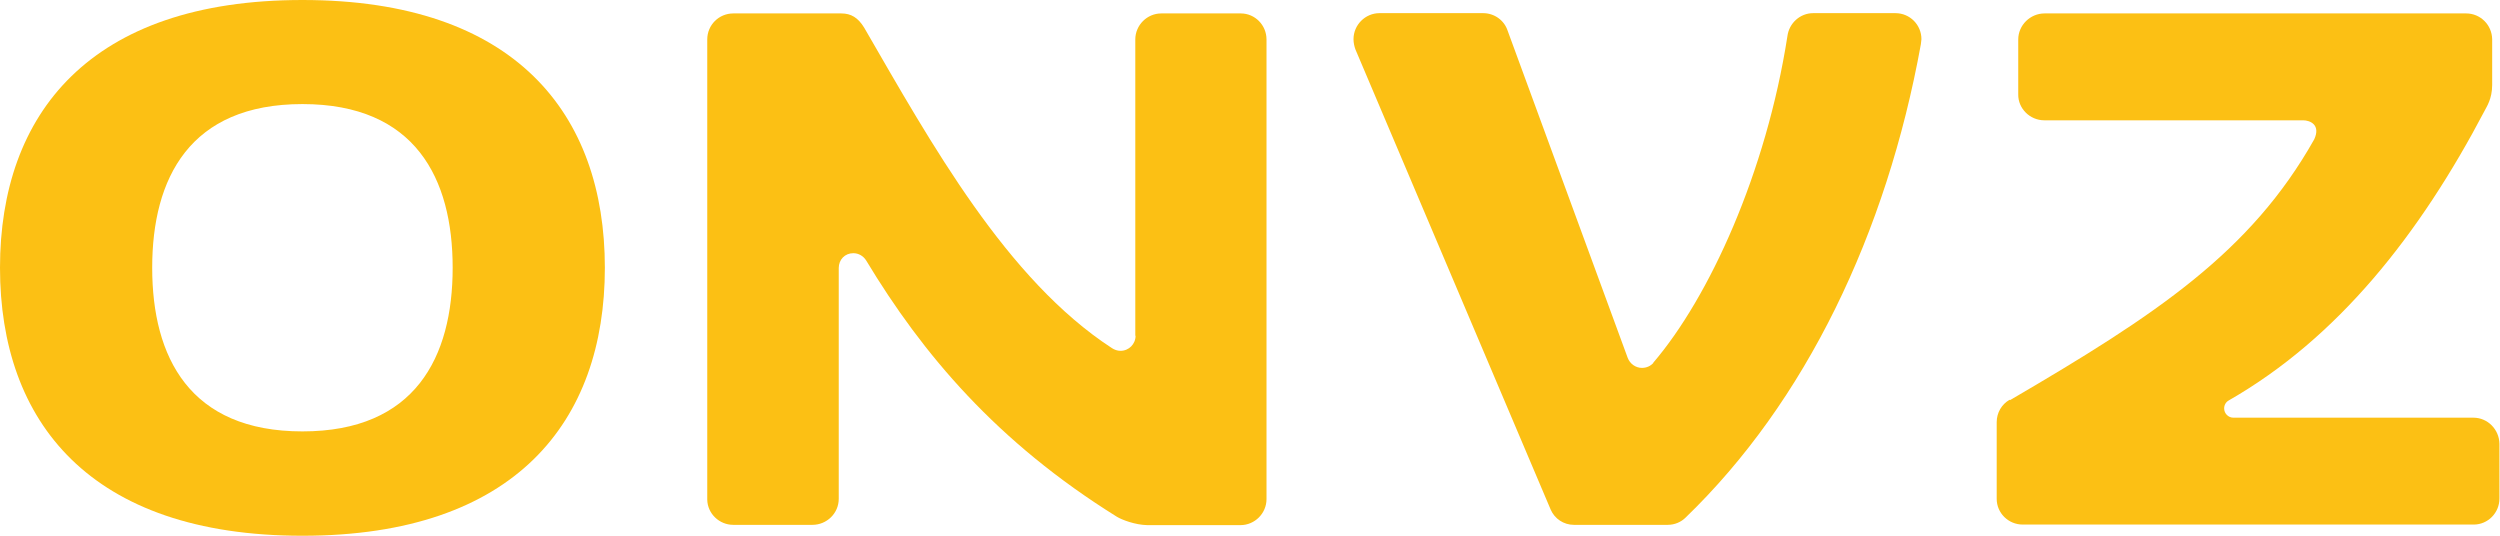 <?xml version="1.0" encoding="UTF-8"?><svg id="Laag_2" xmlns="http://www.w3.org/2000/svg" viewBox="0 0 89.36 19.15"><defs><style>.cls-1{fill-rule:evenodd;}.cls-1,.cls-2{fill:#fcc014;}</style></defs><g id="Laag_1-2"><g><path class="cls-1" d="M0,9.57c0,5.49,3.2,9.58,10.81,9.58s10.81-4.08,10.81-9.58S18.42,0,10.81,0,0,4.08,0,9.57Zm5.44,0c0-3.2,1.34-5.85,5.37-5.85s5.37,2.65,5.37,5.85-1.34,5.85-5.37,5.85-5.37-2.65-5.37-5.85Z"/><path class="cls-1" d="M40.59,12c0,.3-.24,.54-.54,.54h0c-.11,0-.22-.04-.31-.1-3.76-2.45-6.45-7.3-8.85-11.45-.22-.36-.47-.51-.82-.51h-3.86c-.51,0-.93,.41-.93,.93V17.86c.01,.5,.43,.9,.93,.9h2.83c.51,0,.94-.41,.94-.93V9.58c0-.3,.22-.53,.52-.53,.19,0,.36,.1,.46,.26,2.02,3.35,4.67,6.49,8.96,9.16,.18,.11,.65,.29,1.08,.3h3.34c.51,0,.93-.42,.93-.93V1.41c0-.51-.41-.93-.92-.93h-2.84c-.51,0-.93,.42-.93,.93V12Z"/><path class="cls-2" d="M59.1,12.97c-.1,.11-.24,.18-.41,.18-.23,0-.43-.15-.51-.36L53.89,1.1c-.12-.37-.47-.63-.88-.63h-3.7c-.51,0-.93,.42-.93,.93,0,.13,.03,.26,.07,.37l6.98,16.45c.14,.32,.46,.54,.83,.54h3.35c.25,0,.48-.1,.64-.26,4.28-4.13,7.18-10.14,8.41-16.92l.02-.18c0-.51-.41-.93-.93-.93h-2.94c-.47,0-.86,.36-.92,.82-.76,4.88-2.79,9.33-4.8,11.68Z"/><path class="cls-2" d="M71.85,14.3c5.24-3.06,8.6-5.29,10.87-9.32,.24-.52-.15-.68-.4-.68h-9.25c-.51,0-.94-.42-.93-.93V1.41c0-.51,.43-.93,.94-.93h15.07c.51,0,.92,.41,.93,.92v1.64c0,.49-.2,.78-.26,.9-2.34,4.46-5.26,8.14-9.15,10.37-.11,.06-.17,.17-.17,.29,0,.18,.15,.33,.33,.33h8.58c.51,0,.92,.42,.93,.93v1.96c0,.51-.41,.93-.92,.93h-16.12c-.51,0-.93-.41-.93-.92v-2.74c0-.34,.18-.64,.46-.8Z"/></g></g></svg>